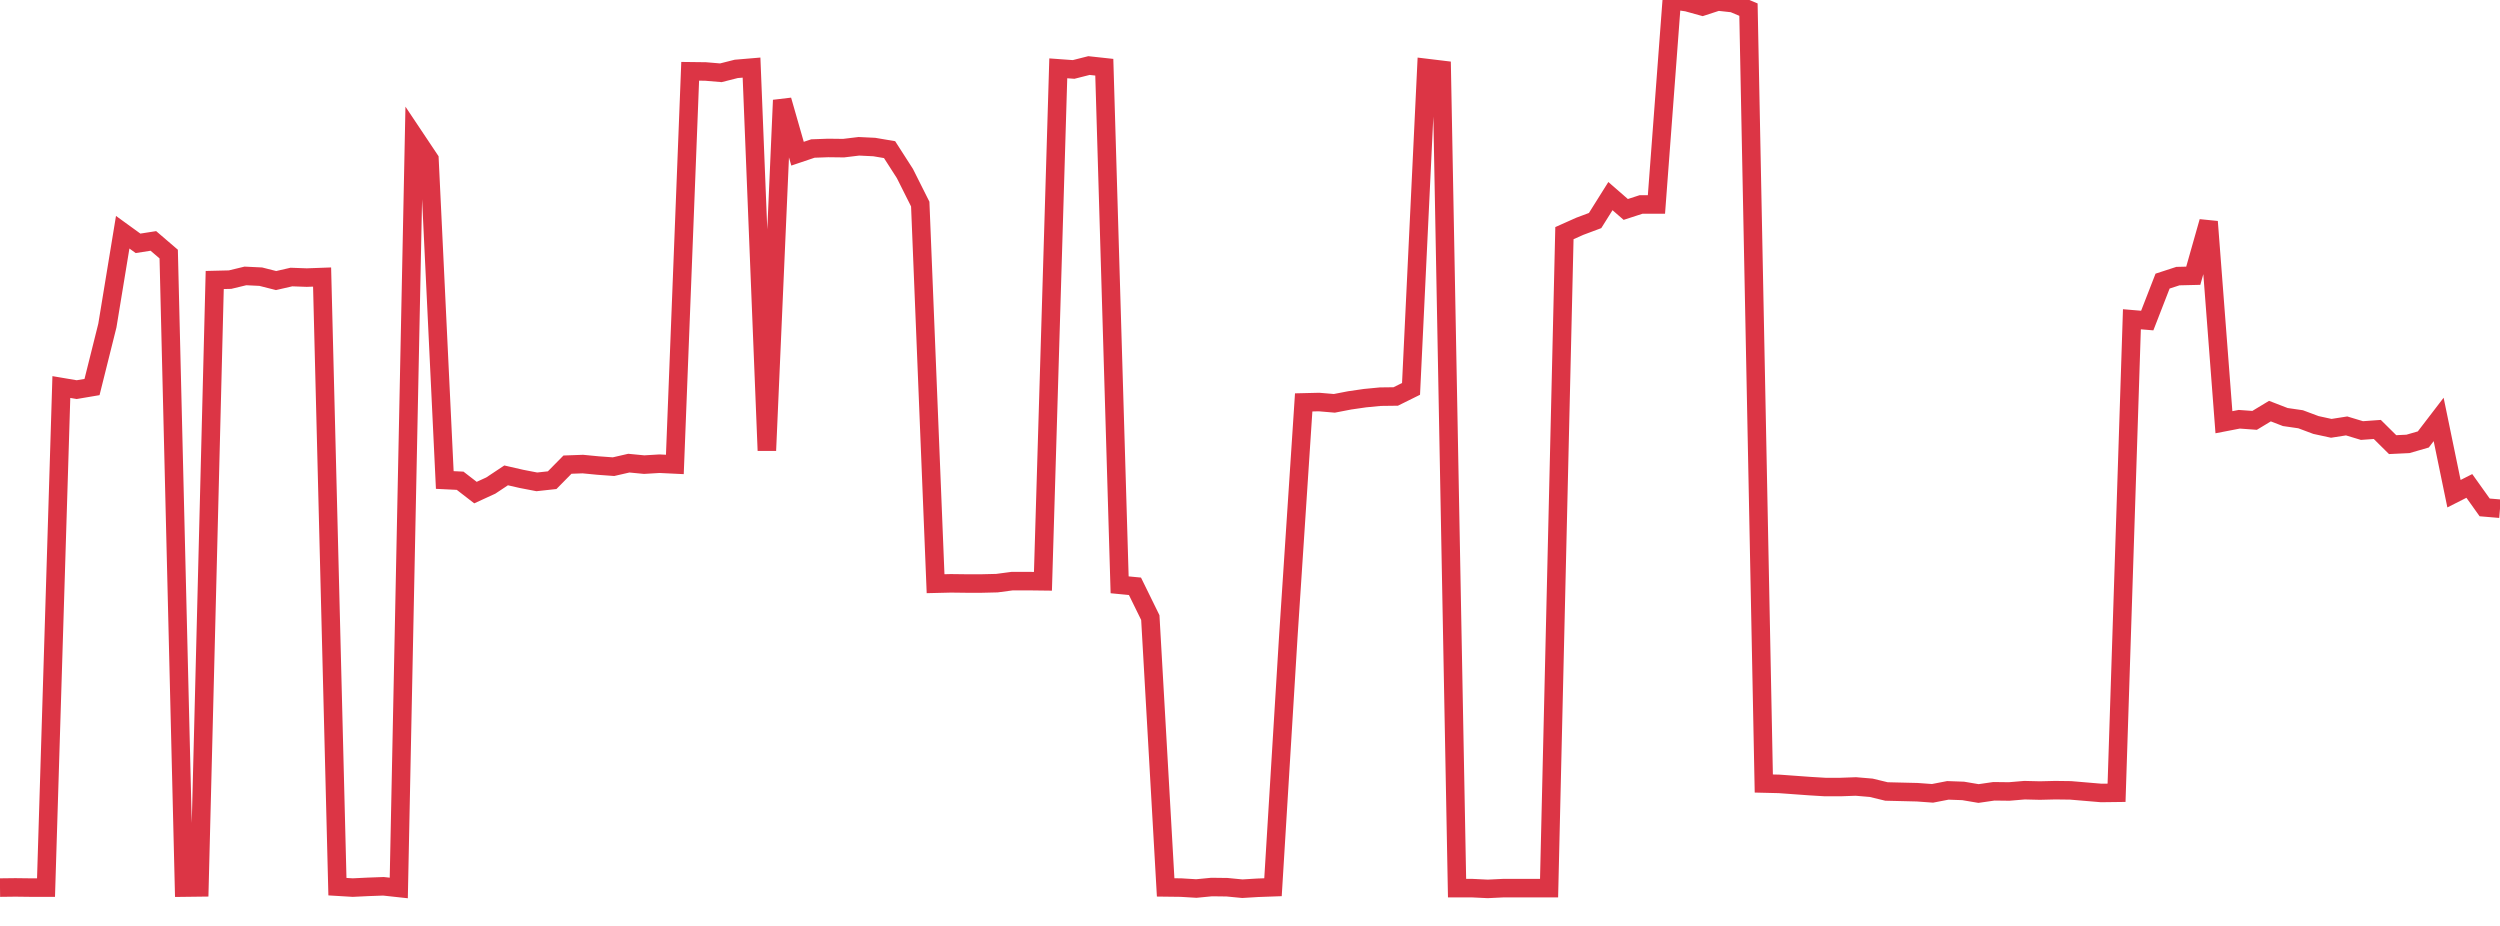 <?xml version="1.0" standalone="no"?>
<!DOCTYPE svg PUBLIC "-//W3C//DTD SVG 1.1//EN" "http://www.w3.org/Graphics/SVG/1.1/DTD/svg11.dtd">
<svg width="135" height="50" viewBox="0 0 135 50" preserveAspectRatio="none" class="sparkline" xmlns="http://www.w3.org/2000/svg"
xmlns:xlink="http://www.w3.org/1999/xlink"><path  class="sparkline--line" d="M 0 47.93 L 0 47.93 L 0.828 47.92 L 1.656 47.93 L 2.485 47.93 L 3.313 20.9 L 4.141 21.04 L 4.969 20.9 L 5.798 17.58 L 6.626 12.54 L 7.454 13.14 L 8.282 13.01 L 9.11 13.72 L 9.939 47.93 L 10.767 47.92 L 11.595 15.12 L 12.423 15.1 L 13.252 14.9 L 14.08 14.94 L 14.908 15.15 L 15.736 14.96 L 16.564 14.99 L 17.393 14.96 L 18.221 47.88 L 19.049 47.93 L 19.877 47.89 L 20.706 47.86 L 21.534 47.95 L 22.362 7.36 L 23.19 8.6 L 24.018 25.92 L 24.847 25.96 L 25.675 26.6 L 26.503 26.22 L 27.331 25.67 L 28.16 25.86 L 28.988 26.02 L 29.816 25.93 L 30.644 25.09 L 31.472 25.06 L 32.301 25.14 L 33.129 25.2 L 33.957 25.01 L 34.785 25.09 L 35.613 25.04 L 36.442 25.08 L 37.27 3.85 L 38.098 3.86 L 38.926 3.93 L 39.755 3.72 L 40.583 3.65 L 41.411 24.33 L 42.239 5.41 L 43.067 8.3 L 43.896 8.02 L 44.724 7.99 L 45.552 8 L 46.38 7.9 L 47.209 7.94 L 48.037 8.08 L 48.865 9.37 L 49.693 11.02 L 50.521 31.52 L 51.35 31.5 L 52.178 31.51 L 53.006 31.51 L 53.834 31.49 L 54.663 31.38 L 55.491 31.38 L 56.319 31.39 L 57.147 3.69 L 57.975 3.75 L 58.804 3.54 L 59.632 3.63 L 60.46 31.58 L 61.288 31.66 L 62.117 33.35 L 62.945 47.92 L 63.773 47.93 L 64.601 47.98 L 65.429 47.9 L 66.258 47.91 L 67.086 47.99 L 67.914 47.94 L 68.742 47.91 L 69.571 34.34 L 70.399 21.73 L 71.227 21.71 L 72.055 21.78 L 72.883 21.62 L 73.712 21.5 L 74.54 21.42 L 75.368 21.41 L 76.196 21 L 77.025 3.67 L 77.853 3.77 L 78.681 47.96 L 79.509 47.96 L 80.337 48 L 81.166 47.96 L 81.994 47.96 L 82.822 47.96 L 83.65 47.96 L 84.479 12.59 L 85.307 12.22 L 86.135 11.91 L 86.963 10.59 L 87.791 11.31 L 88.62 11.04 L 89.448 11.04 L 90.276 0 L 91.104 0.12 L 91.933 0.35 L 92.761 0.08 L 93.589 0.17 L 94.417 0.52 L 95.245 42.31 L 96.074 42.33 L 96.902 42.39 L 97.73 42.45 L 98.558 42.5 L 99.387 42.5 L 100.215 42.47 L 101.043 42.54 L 101.871 42.74 L 102.699 42.76 L 103.528 42.78 L 104.356 42.84 L 105.184 42.68 L 106.012 42.71 L 106.84 42.85 L 107.669 42.73 L 108.497 42.74 L 109.325 42.67 L 110.153 42.69 L 110.982 42.67 L 111.81 42.68 L 112.638 42.75 L 113.466 42.82 L 114.294 42.81 L 115.123 17.24 L 115.951 17.31 L 116.779 15.18 L 117.607 14.91 L 118.436 14.89 L 119.264 11.97 L 120.092 22.8 L 120.92 22.64 L 121.748 22.7 L 122.577 22.2 L 123.405 22.52 L 124.233 22.64 L 125.061 22.95 L 125.89 23.13 L 126.718 23 L 127.546 23.25 L 128.374 23.19 L 129.202 24.01 L 130.031 23.97 L 130.859 23.73 L 131.687 22.65 L 132.515 26.66 L 133.344 26.24 L 134.172 27.4 L 135 27.47" fill="none" stroke-width="1" stroke="#dc3545"></path></svg>